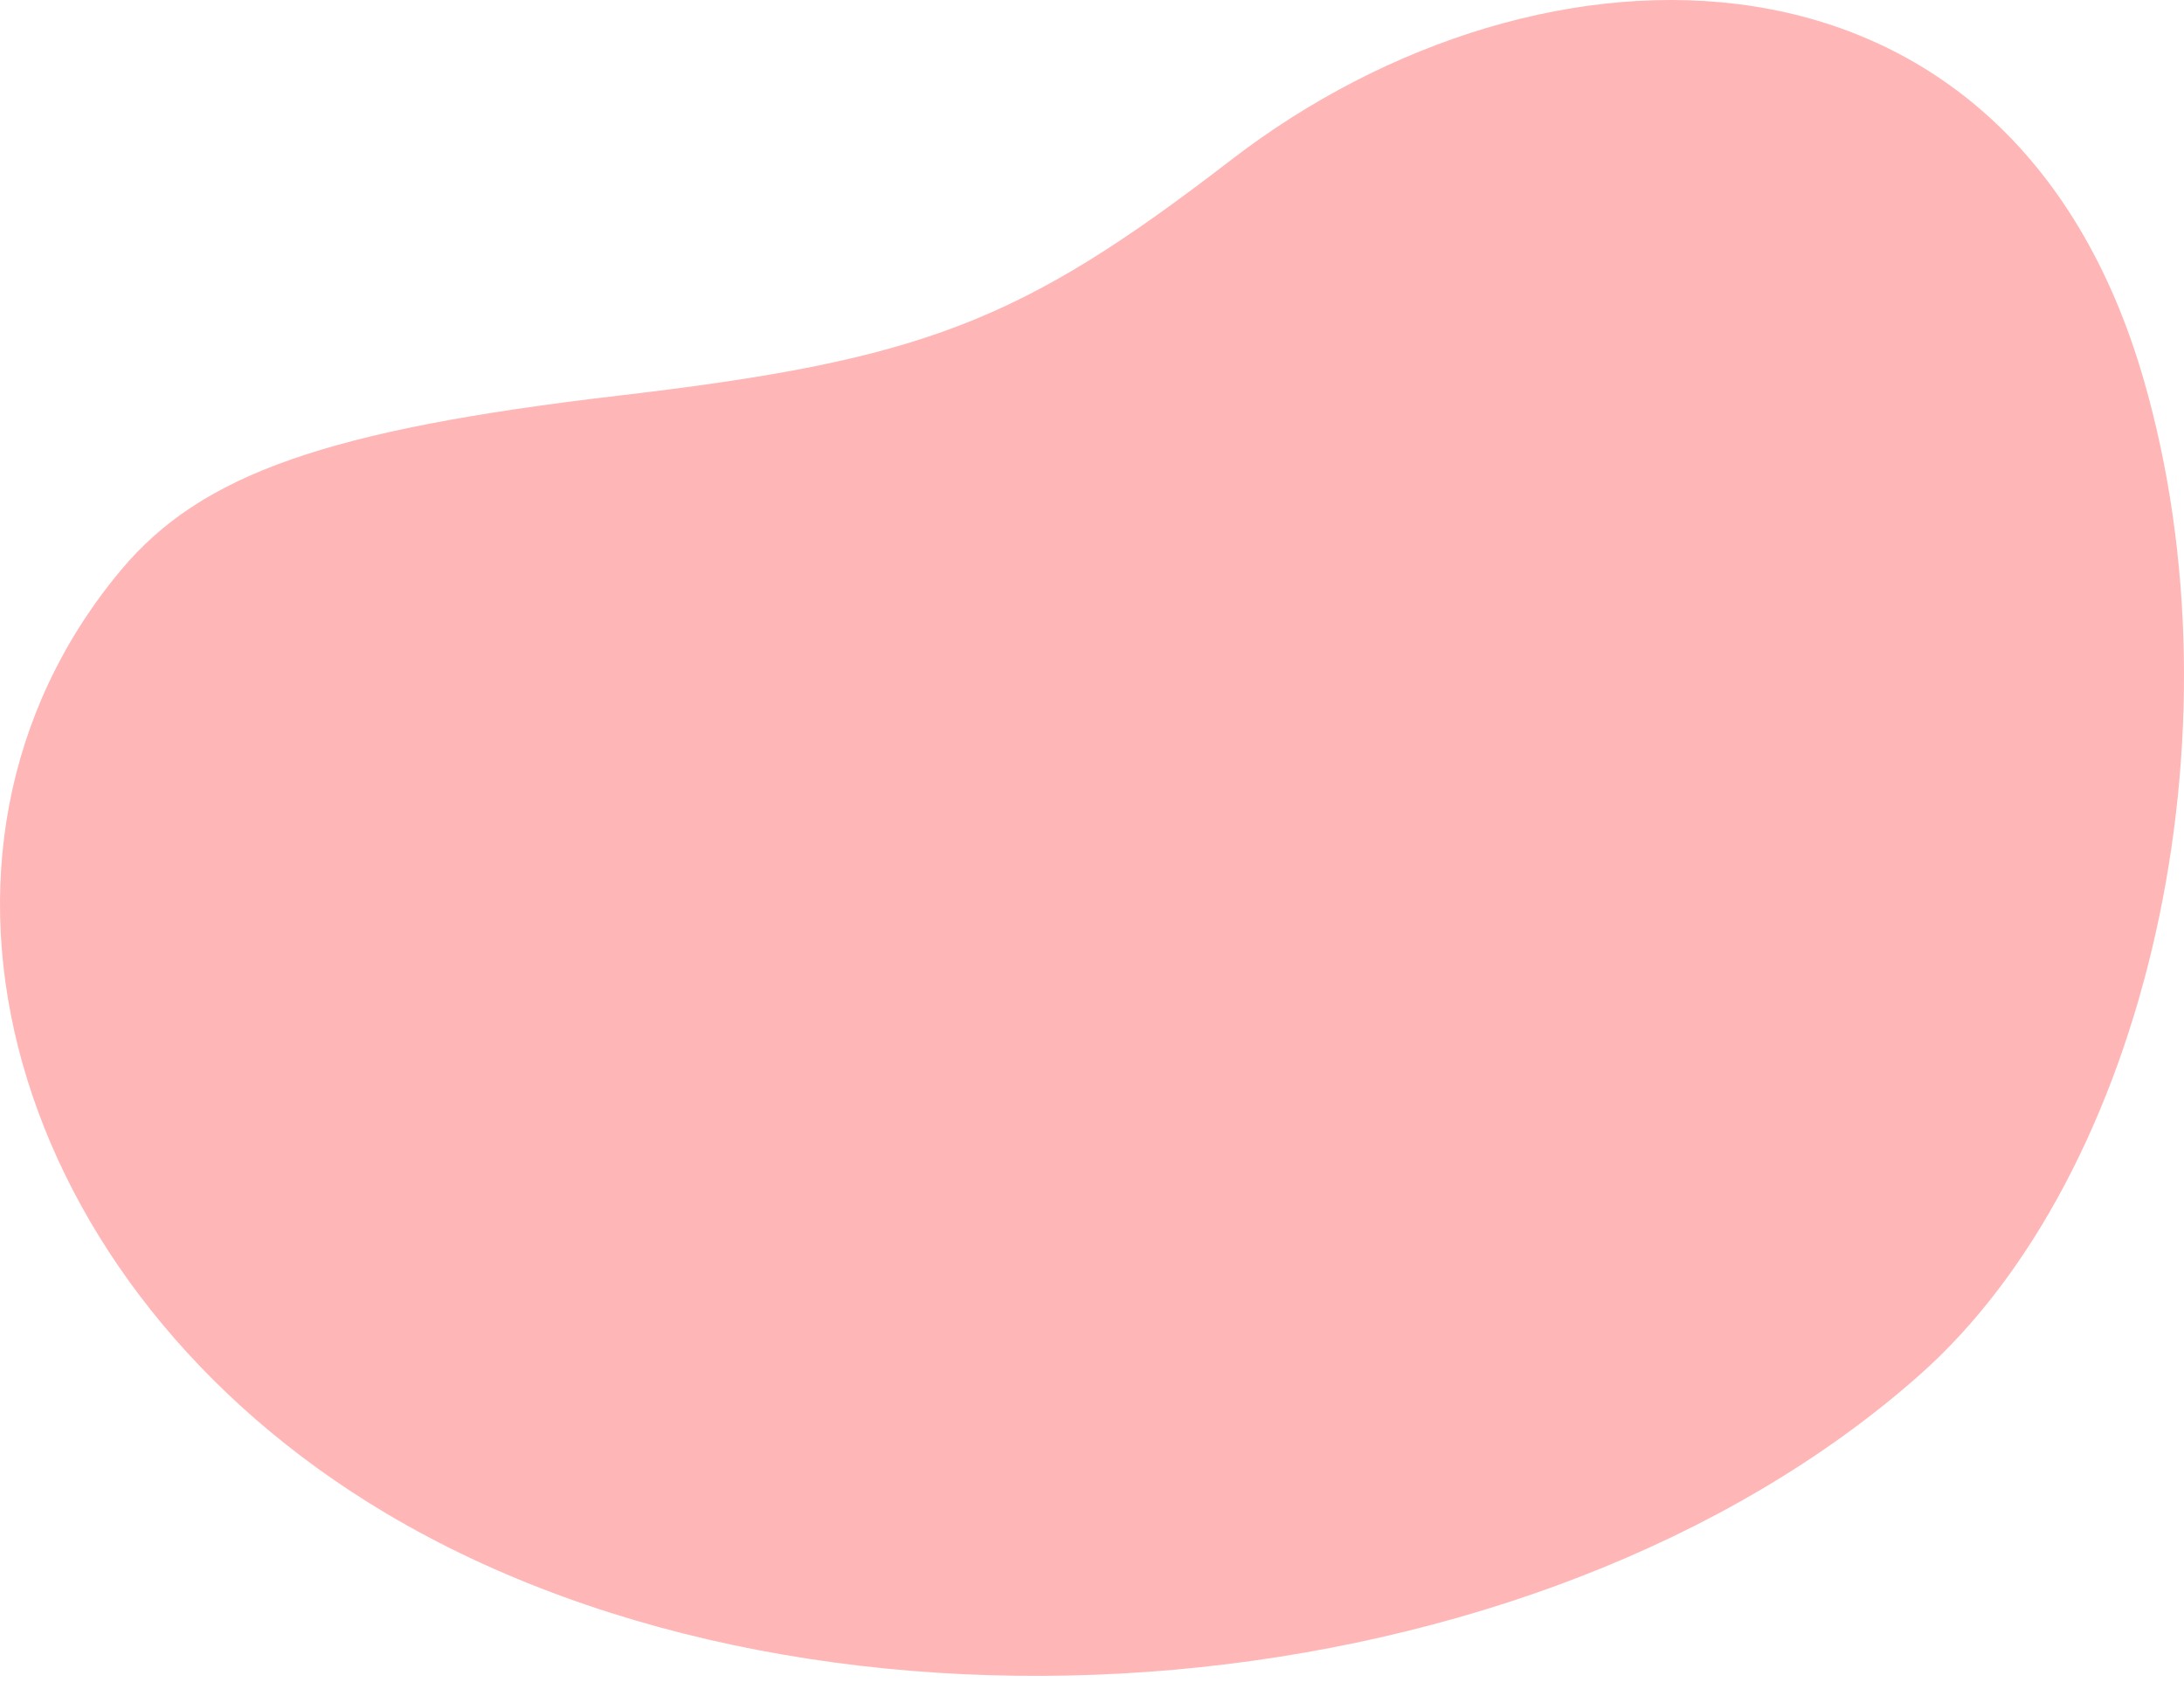 <?xml version="1.0" encoding="UTF-8"?> <svg xmlns="http://www.w3.org/2000/svg" width="248" height="191" viewBox="0 0 248 191" fill="none"><path d="M70.25 44.916C104.754 40.878 115.836 36.617 139.754 18.189C175.27 -9.167 228.254 -9.291 243.405 43.036C255.055 83.281 243.822 133.213 217.967 156.106C174.43 194.658 93.854 201.551 43.839 171.809C0.721 146.172 -13.135 96.85 13.751 64.707C22.869 53.805 37.203 48.783 70.25 44.916Z" fill="#FFB6B6"></path></svg> 